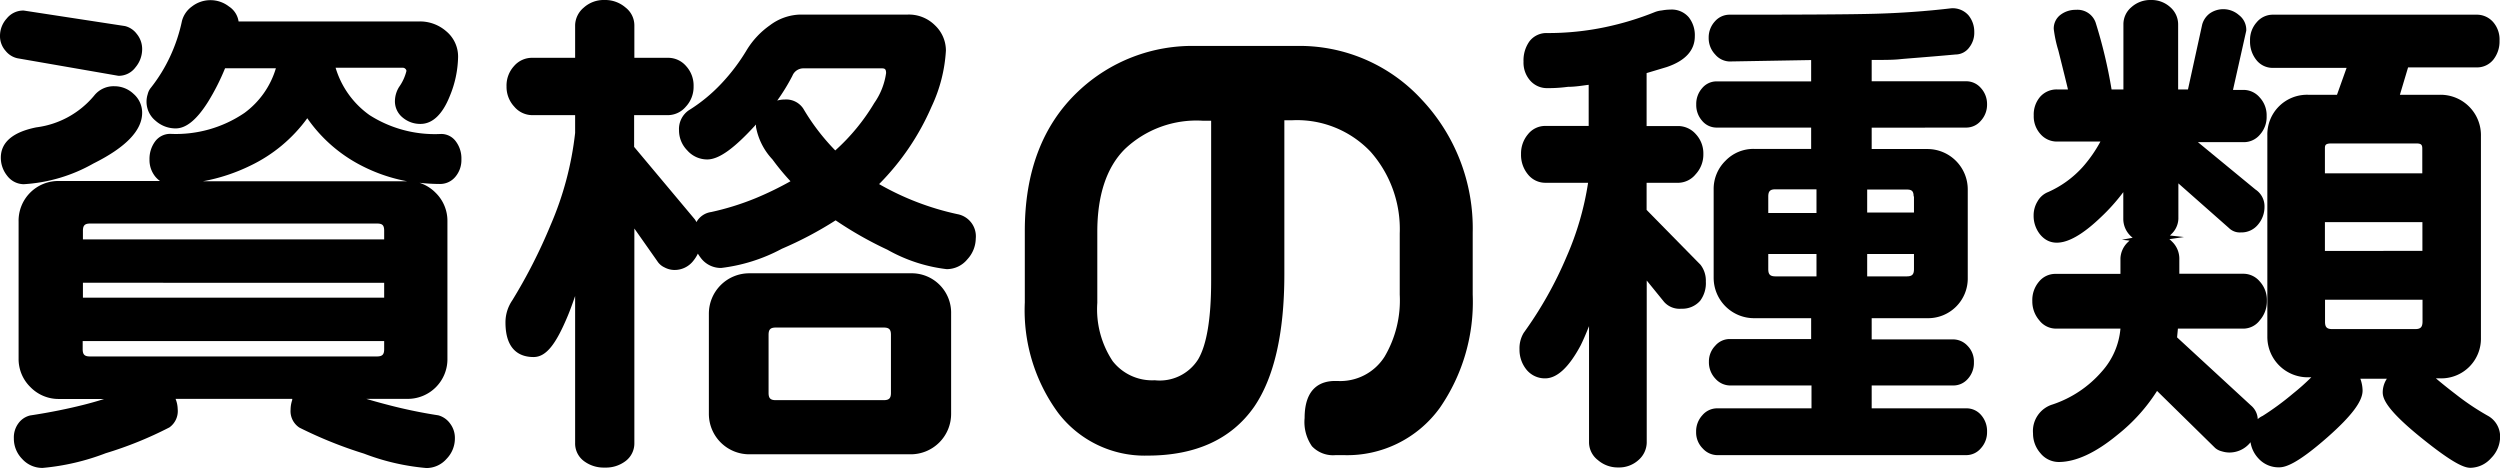 <svg xmlns="http://www.w3.org/2000/svg" viewBox="0 0 211.04 39.51"><path d="M37.2,11.31a10.23,10.23,0,0,1-6-1.59,7.55,7.55,0,0,1-2.87-4H34a.29.29,0,0,1,.22.09.25.25,0,0,1,.09.18,3.93,3.93,0,0,1-.62,1.35,2.3,2.3,0,0,0-.35,1.13A1.76,1.76,0,0,0,34,9.93a2.29,2.29,0,0,0,1.5.53c1,0,1.85-.79,2.47-2.35a9,9,0,0,0,.7-3.3,2.77,2.77,0,0,0-1-2.17,3.37,3.37,0,0,0-2.28-.83H20.14A1.82,1.82,0,0,0,19.33.55a2.55,2.55,0,0,0-3.13,0,2.19,2.19,0,0,0-.84,1.22,13.81,13.81,0,0,1-1,3,13.23,13.23,0,0,1-1.61,2.62,1.34,1.34,0,0,0-.28.56,2.07,2.07,0,0,0,.67,2.25,2.54,2.54,0,0,0,1.69.64c.88,0,1.78-.73,2.73-2.24A19.07,19.07,0,0,0,19,5.76h4.29a7.22,7.22,0,0,1-2.65,3.77,10.29,10.29,0,0,1-6.27,1.77,1.58,1.58,0,0,0-1.29.66,2.48,2.48,0,0,0-.46,1.5,2.23,2.23,0,0,0,.49,1.45,2,2,0,0,0,.4.37H5a3.35,3.35,0,0,0-3.43,3.43V30.26a3.31,3.31,0,0,0,1,2.42,3.32,3.32,0,0,0,2.42,1h3.8c-.56.18-1.13.34-1.72.49-1.35.34-2.86.65-4.52.9a1.71,1.71,0,0,0-1,.67A2,2,0,0,0,1.17,37a2.44,2.44,0,0,0,.7,1.74,2.29,2.29,0,0,0,1.72.76,19.66,19.66,0,0,0,5.33-1.24,31.9,31.9,0,0,0,5.38-2.18A1.69,1.69,0,0,0,15,34.53a2.41,2.41,0,0,0-.18-.86h9.85l0,.09a2.6,2.6,0,0,0-.14.81,1.66,1.66,0,0,0,.75,1.53,35.88,35.88,0,0,0,5.44,2.19A19.34,19.34,0,0,0,36,39.51a2.26,2.26,0,0,0,1.7-.78A2.46,2.46,0,0,0,38.4,37,2,2,0,0,0,38,35.76a1.81,1.81,0,0,0-1-.7,42.07,42.07,0,0,1-4.47-.94c-.57-.15-1.11-.3-1.61-.45h3.42a3.35,3.35,0,0,0,3.43-3.43V18.69a3.31,3.31,0,0,0-1-2.42,3.36,3.36,0,0,0-1.36-.84,16,16,0,0,0,1.71.1,1.67,1.67,0,0,0,1.34-.63,2.18,2.18,0,0,0,.49-1.45,2.39,2.39,0,0,0-.46-1.5A1.52,1.52,0,0,0,37.2,11.31ZM32.43,28.79v.69c0,.45-.16.61-.61.61H7.59c-.45,0-.61-.16-.61-.61v-.69Zm0-4.92v1.26H7V23.87Zm0-4.39v.73H7v-.73c0-.45.16-.61.61-.61H31.82C32.27,18.87,32.43,19,32.43,19.48Zm1.91-4.18H17.14a15.4,15.4,0,0,0,4-1.32,12.7,12.7,0,0,0,4.8-4,12.49,12.49,0,0,0,4.57,4,13.93,13.93,0,0,0,3.85,1.32Z"/><path d="M1.48,4.92,10,6.4a1.76,1.76,0,0,0,1.44-.72A2.38,2.38,0,0,0,12,4.19a2,2,0,0,0-.45-1.32,1.77,1.77,0,0,0-1-.67L2,.89a1.79,1.79,0,0,0-1.43.67A2.18,2.18,0,0,0,0,3,1.86,1.86,0,0,0,.47,4.29,1.76,1.76,0,0,0,1.48,4.92Z"/><path d="M7.89,13.8C10.64,12.43,12,11,12,9.52a2.1,2.1,0,0,0-.72-1.59,2.34,2.34,0,0,0-1.62-.65,2.09,2.09,0,0,0-1.71.79,7.59,7.59,0,0,1-4.88,2.68c-2,.4-3,1.27-3,2.56a2.42,2.42,0,0,0,.53,1.52A1.78,1.78,0,0,0,2,15.55,13.52,13.52,0,0,0,7.89,13.8Z"/><path d="M76.87,23.07H63.26a3.41,3.41,0,0,0-3.42,3.42v8.44a3.41,3.41,0,0,0,3.42,3.42H76.87a3.41,3.41,0,0,0,3.42-3.42V26.49a3.33,3.33,0,0,0-3.42-3.42Zm-1.66,5.19v4.91c0,.45-.16.61-.61.61H65.49c-.45,0-.61-.16-.61-.61V28.26c0-.45.16-.61.61-.61H74.6C75.05,27.65,75.21,27.81,75.21,28.26Z"/><path d="M80.83,18.08a23.09,23.09,0,0,1-6.62-2.54A21.23,21.23,0,0,0,78.64,9a12.81,12.81,0,0,0,1.21-4.73,2.93,2.93,0,0,0-.92-2.13,3.12,3.12,0,0,0-2.3-.91H67.56A4.43,4.43,0,0,0,65,2.13,7,7,0,0,0,63.05,4.2,16.27,16.27,0,0,1,60.9,7.05a13.68,13.68,0,0,1-2.77,2.27A1.92,1.92,0,0,0,57.32,11a2.4,2.4,0,0,0,.7,1.7,2.24,2.24,0,0,0,1.68.76c1,0,2.29-.94,4.12-2.95l0,0a1.62,1.62,0,0,0,0,.22,5.43,5.43,0,0,0,1.38,2.72,20.56,20.56,0,0,0,1.53,1.85,27.53,27.53,0,0,1-2.94,1.43,22.61,22.61,0,0,1-3.76,1.17,1.69,1.69,0,0,0-1.24.85,1.28,1.28,0,0,0-.15-.25l-5.11-6.1V9.72h2.88A2,2,0,0,0,57.9,9a2.44,2.44,0,0,0,.65-1.7,2.43,2.43,0,0,0-.63-1.72,2,2,0,0,0-1.49-.7H53.55V2.12A1.91,1.91,0,0,0,52.8.63,2.62,2.62,0,0,0,51.05,0a2.52,2.52,0,0,0-1.78.65,2,2,0,0,0-.72,1.46V4.88H44.92a2,2,0,0,0-1.53.7,2.43,2.43,0,0,0-.63,1.72A2.44,2.44,0,0,0,43.41,9a2,2,0,0,0,1.51.72h3.63v1.5A27.14,27.14,0,0,1,46.48,19a44.82,44.82,0,0,1-3.24,6.36,3.29,3.29,0,0,0-.57,1.86c0,2.41,1.29,2.92,2.37,2.92s1.9-1.11,2.89-3.48c.18-.43.39-1,.62-1.67V37.39a1.85,1.85,0,0,0,.74,1.53,2.78,2.78,0,0,0,1.76.55,2.74,2.74,0,0,0,1.76-.55,1.87,1.87,0,0,0,.74-1.53V19.29l1.94,2.76a1.42,1.42,0,0,0,.6.52,1.81,1.81,0,0,0,.84.22A2,2,0,0,0,58.54,22a2.89,2.89,0,0,0,.37-.59,4.56,4.56,0,0,0,.27.39,2.11,2.11,0,0,0,1.7.82A14.45,14.45,0,0,0,66,21a30.92,30.92,0,0,0,4.54-2.4,31.29,31.29,0,0,0,4.37,2.48,13.33,13.33,0,0,0,5,1.64,2.25,2.25,0,0,0,1.75-.83,2.64,2.64,0,0,0,.71-1.75A1.9,1.9,0,0,0,80.83,18.08ZM66.89,6.4a1,1,0,0,1,.91-.63h6.64c.25,0,.36.06.36.4a5.81,5.81,0,0,1-1,2.53,17.21,17.21,0,0,1-3.29,4,18.41,18.41,0,0,1-2.7-3.53,1.73,1.73,0,0,0-1.55-.77,2.32,2.32,0,0,0-.65.09A16.73,16.73,0,0,0,66.89,6.4Z"/><path d="M109.36,3.88H101A14,14,0,0,0,91,7.73c-3,2.84-4.49,6.79-4.49,11.76v6.05a14.62,14.62,0,0,0,2.82,9.32,9.18,9.18,0,0,0,7.54,3.6c4.07,0,7.09-1.39,9-4.12,1.69-2.47,2.55-6.23,2.55-11.19v-13h.69a8.56,8.56,0,0,1,6.59,2.66,9.85,9.85,0,0,1,2.46,6.89v5.17a9.36,9.36,0,0,1-1.28,5.24,4.43,4.43,0,0,1-4,2.05h-.17c-1.18,0-2.58.54-2.58,3.13a3.58,3.58,0,0,0,.62,2.38,2.45,2.45,0,0,0,2,.75h.67a9.64,9.64,0,0,0,8.13-4,15.72,15.72,0,0,0,2.77-9.56V19.63A15.84,15.84,0,0,0,120,8.39,14,14,0,0,0,109.36,3.88ZM97.48,32.1a4.23,4.23,0,0,1-3.55-1.61,7.91,7.91,0,0,1-1.3-4.92v-6c0-3.1.79-5.47,2.34-7a8.78,8.78,0,0,1,6.54-2.38h.73V23.72c0,3.16-.37,5.39-1.1,6.62A3.84,3.84,0,0,1,97.48,32.1Z"/><path d="M144,23.77a2.18,2.18,0,0,0-.45-1.42L139,17.72V15.43h2.71a1.93,1.93,0,0,0,1.43-.72,2.44,2.44,0,0,0,.65-1.7,2.38,2.38,0,0,0-.63-1.68,2,2,0,0,0-1.45-.69H139V6.17l1.7-.51c1.57-.53,2.37-1.41,2.37-2.6a2.44,2.44,0,0,0-.51-1.6A1.89,1.89,0,0,0,141,.81a4.3,4.3,0,0,0-.71.07,2.28,2.28,0,0,0-.57.13,24.81,24.81,0,0,1-4.21,1.28,23.41,23.41,0,0,1-4.91.5,1.8,1.8,0,0,0-1.49.7,2.76,2.76,0,0,0-.5,1.71,2.28,2.28,0,0,0,.57,1.61,1.88,1.88,0,0,0,1.43.63c.32,0,.91,0,1.75-.11.65,0,1.23-.11,1.75-.17v3.47h-3.67a1.86,1.86,0,0,0-1.46.71,2.51,2.51,0,0,0-.58,1.67,2.58,2.58,0,0,0,.58,1.71,1.88,1.88,0,0,0,1.47.71h3.61a24.8,24.8,0,0,1-1.82,6.25,32.62,32.62,0,0,1-3.61,6.41,2.52,2.52,0,0,0-.36,1.39,2.66,2.66,0,0,0,.57,1.7,2,2,0,0,0,1.59.76c1,0,2-.91,3-2.78.18-.36.42-.9.71-1.63v9.85a1.9,1.9,0,0,0,.75,1.46,2.55,2.55,0,0,0,1.71.62,2.43,2.43,0,0,0,1.72-.63,2,2,0,0,0,.69-1.45V23.68l1.47,1.81a1.74,1.74,0,0,0,1.45.57,2,2,0,0,0,1.59-.67A2.47,2.47,0,0,0,144,23.77Z"/><path d="M166,10.77a1.61,1.61,0,0,0,1.21-.57,2,2,0,0,0,.53-1.39,2,2,0,0,0-.53-1.39A1.63,1.63,0,0,0,166,6.86h-8V5.06c1,0,1.8,0,2.36-.06s2.2-.17,4.72-.4A1.44,1.44,0,0,0,166.24,4a2,2,0,0,0,.42-1.3,2.18,2.18,0,0,0-.49-1.41A1.78,1.78,0,0,0,164.71.7h0c-2.11.25-4.25.4-6.37.46s-6.17.08-12.36.08a1.64,1.64,0,0,0-1.21.56,2,2,0,0,0-.53,1.39,2,2,0,0,0,.55,1.41,1.65,1.65,0,0,0,1.2.59l6.9-.12v1.8h-8a1.58,1.58,0,0,0-1.2.57,2,2,0,0,0-.5,1.38,2,2,0,0,0,.5,1.38,1.58,1.58,0,0,0,1.2.57h8v1.8h-4.81a3.27,3.27,0,0,0-2.42,1,3.32,3.32,0,0,0-1,2.42v7.45a3.41,3.41,0,0,0,3.42,3.42h4.81v1.76H146a1.61,1.61,0,0,0-1.21.57,1.9,1.9,0,0,0-.53,1.35,2,2,0,0,0,.56,1.44,1.68,1.68,0,0,0,1.19.56h6.91v1.93h-8a1.64,1.64,0,0,0-1.22.59,2,2,0,0,0-.52,1.4,1.91,1.91,0,0,0,.56,1.4,1.68,1.68,0,0,0,1.19.56H166a1.61,1.61,0,0,0,1.21-.57,2,2,0,0,0,.53-1.39,2.05,2.05,0,0,0-.5-1.42,1.61,1.61,0,0,0-1.24-.57h-8V32.54h6.87A1.61,1.61,0,0,0,166.1,32a2,2,0,0,0,.53-1.43,1.87,1.87,0,0,0-.54-1.38,1.67,1.67,0,0,0-1.21-.54H158V26.86h4.68a3.35,3.35,0,0,0,3.43-3.42V16a3.41,3.41,0,0,0-3.42-3.42H158v-1.8Zm-4.43,10.67v1.28c0,.45-.16.61-.61.61h-3.34V21.44Zm0-4.86v1.36h-3.95V16h3.34C161.38,16,161.54,16.13,161.54,16.58Zm-8.23,4.86v1.89h-3.46c-.45,0-.61-.16-.61-.61V21.44Zm0-5.46v2h-4.07V16.59c0-.45.16-.61.61-.61Z"/><path d="M210,35.09a21.12,21.12,0,0,1-2.7-1.81c-.64-.49-1.2-.94-1.67-1.34H206a3.35,3.35,0,0,0,3.43-3.43v-17A3.41,3.41,0,0,0,206,8h-3.41l.69-2.31h5.79a1.76,1.76,0,0,0,1.42-.67A2.47,2.47,0,0,0,211,3.44a2.23,2.23,0,0,0-.55-1.59,1.83,1.83,0,0,0-1.41-.61H191.85a1.76,1.76,0,0,0-1.34.63,2.23,2.23,0,0,0-.57,1.57,2.47,2.47,0,0,0,.53,1.62,1.74,1.74,0,0,0,1.38.67h6.24L197.28,8h-2.45a3.35,3.35,0,0,0-3.43,3.43v17a3.41,3.41,0,0,0,3.43,3.42h.28a18.8,18.8,0,0,1-1.55,1.38A23.35,23.35,0,0,1,191,35.11a1.61,1.61,0,0,0-.41.27,1.59,1.59,0,0,0-.57-1.15l-6.24-5.75.07-.74h5.58a1.75,1.75,0,0,0,1.34-.71,2.42,2.42,0,0,0,.59-1.63,2.32,2.32,0,0,0-.6-1.64,1.81,1.81,0,0,0-1.33-.65h-5.46V21.79a2,2,0,0,0-.59-1.37,2.73,2.73,0,0,0-.25-.23l1.23-.18-1.18-.13.12-.12a1.87,1.87,0,0,0,.59-1.28v-3l4.27,3.77a1.3,1.3,0,0,0,1,.37,1.8,1.8,0,0,0,1.46-.67,2.3,2.3,0,0,0,.54-1.5A1.69,1.69,0,0,0,190.4,16l-4.86-4h3.89a1.76,1.76,0,0,0,1.34-.63,2.23,2.23,0,0,0,.57-1.57,2.21,2.21,0,0,0-.59-1.58,1.8,1.8,0,0,0-1.32-.63h-.93l1.12-5A1.56,1.56,0,0,0,189,1.27a2,2,0,0,0-2.47-.13,1.75,1.75,0,0,0-.63.93L184.7,7.55h-.83V2.07a1.92,1.92,0,0,0-.65-1.45A2.34,2.34,0,0,0,181.58,0a2.39,2.39,0,0,0-1.66.61,1.88,1.88,0,0,0-.67,1.43V7.55h-1a41.11,41.11,0,0,0-1.35-5.66A1.62,1.62,0,0,0,175.24.83a2.1,2.1,0,0,0-1.26.39,1.44,1.44,0,0,0-.61,1.23,10.48,10.48,0,0,0,.39,1.82c.45,1.8.69,2.77.81,3.28h-.93a1.86,1.86,0,0,0-1.41.61,2.29,2.29,0,0,0-.55,1.59,2.23,2.23,0,0,0,.57,1.57,1.83,1.83,0,0,0,1.39.63h3.67a11.47,11.47,0,0,1-1.49,2.14,8.65,8.65,0,0,1-2.92,2.12A1.77,1.77,0,0,0,172,17a2.26,2.26,0,0,0-.33,1.2,2.5,2.5,0,0,0,.53,1.57c1,1.24,2.67.93,5.11-1.4a16.34,16.34,0,0,0,1.93-2.15v2.28a2,2,0,0,0,.52,1.32,2.16,2.16,0,0,0,.27.25l-.91.17.65.07-.17.16A2,2,0,0,0,179,21.8v1.32h-5.5a1.78,1.78,0,0,0-1.38.66,2.39,2.39,0,0,0-.56,1.63,2.44,2.44,0,0,0,.58,1.62,1.78,1.78,0,0,0,1.38.71H179a6.21,6.21,0,0,1-1.57,3.62,9.45,9.45,0,0,1-4.15,2.78,2.34,2.34,0,0,0-1.66,2.44,2.5,2.5,0,0,0,.62,1.67,2,2,0,0,0,1.54.75c1.46,0,3.14-.78,5-2.32A14.9,14.9,0,0,0,182.09,33L187,37.82a1.34,1.34,0,0,0,.56.28,2.2,2.2,0,0,0,.61.1,2.26,2.26,0,0,0,1.72-.76l.09-.11a2.56,2.56,0,0,0,.66,1.36,2.29,2.29,0,0,0,1.76.76c.52,0,1.5-.27,4.11-2.57,2-1.77,2.93-3,2.93-3.91a3,3,0,0,0-.19-1s0,0,0,0h2.24a2.1,2.1,0,0,0-.35,1.15c0,.56.37,1.5,3.21,3.8s3.72,2.57,4.2,2.57a2.37,2.37,0,0,0,1.74-.82,2.57,2.57,0,0,0,.76-1.77A2,2,0,0,0,210,35.09ZM196.26,14.63V12.55c0-.25,0-.44.52-.44H204c.41,0,.48.14.48.44v2.08Zm0,6.55V18.75h8.23v2.43Zm7.62,6.6h-7c-.45,0-.61-.16-.61-.61V25.3h8.23v1.87C204.49,27.62,204.33,27.78,203.88,27.78Z"/></svg>
